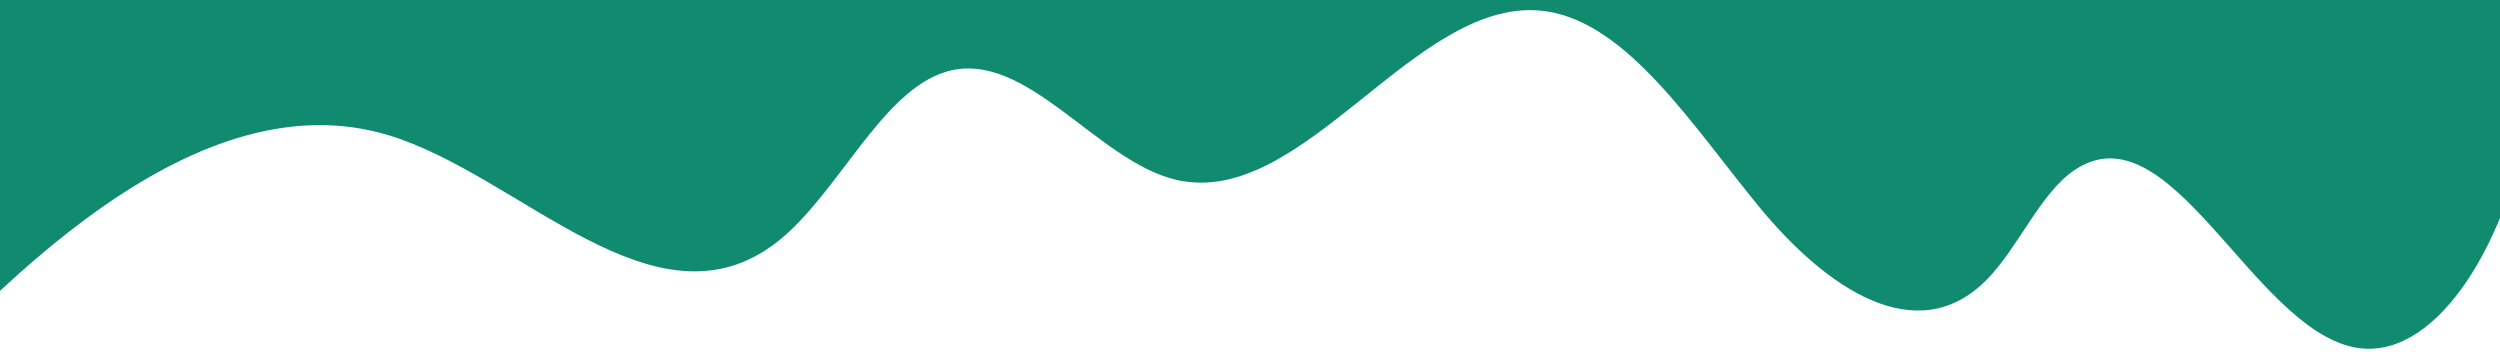 <?xml version="1.0" encoding="UTF-8"?><svg id="Layer_1" xmlns="http://www.w3.org/2000/svg" viewBox="40 60 440 62"><path d="M12.423,1.634c98.659-0,410.307-.321,474.952-.307.066,28.959,1.671,57.457-2.453,80.059-4.124,22.603-16.817,42.658-30.74,39.708-17.978-3.809-32.381-42.587-49.168-31.094-5.913,4.048-9.835,13.624-15.3,19.18-12.364,12.57-28.4,1.461-40.108-12.783-11.708-14.243-23.125-32.33-37.513-34.412-22.694-3.285-42.46,34.873-65.028,29.678-14.031-3.23-26.453-23.082-40.414-19.076-11.52,3.305-19.254,21.722-29.861,29.986-21.461,16.72-45.095-11.694-68.363-18.762-33.174-10.076-68.421,24.21-96.004,56.862-.361-72.644,0-122.537,0-139.039Z" fill="#118B70" stroke-width="0"/></svg>
